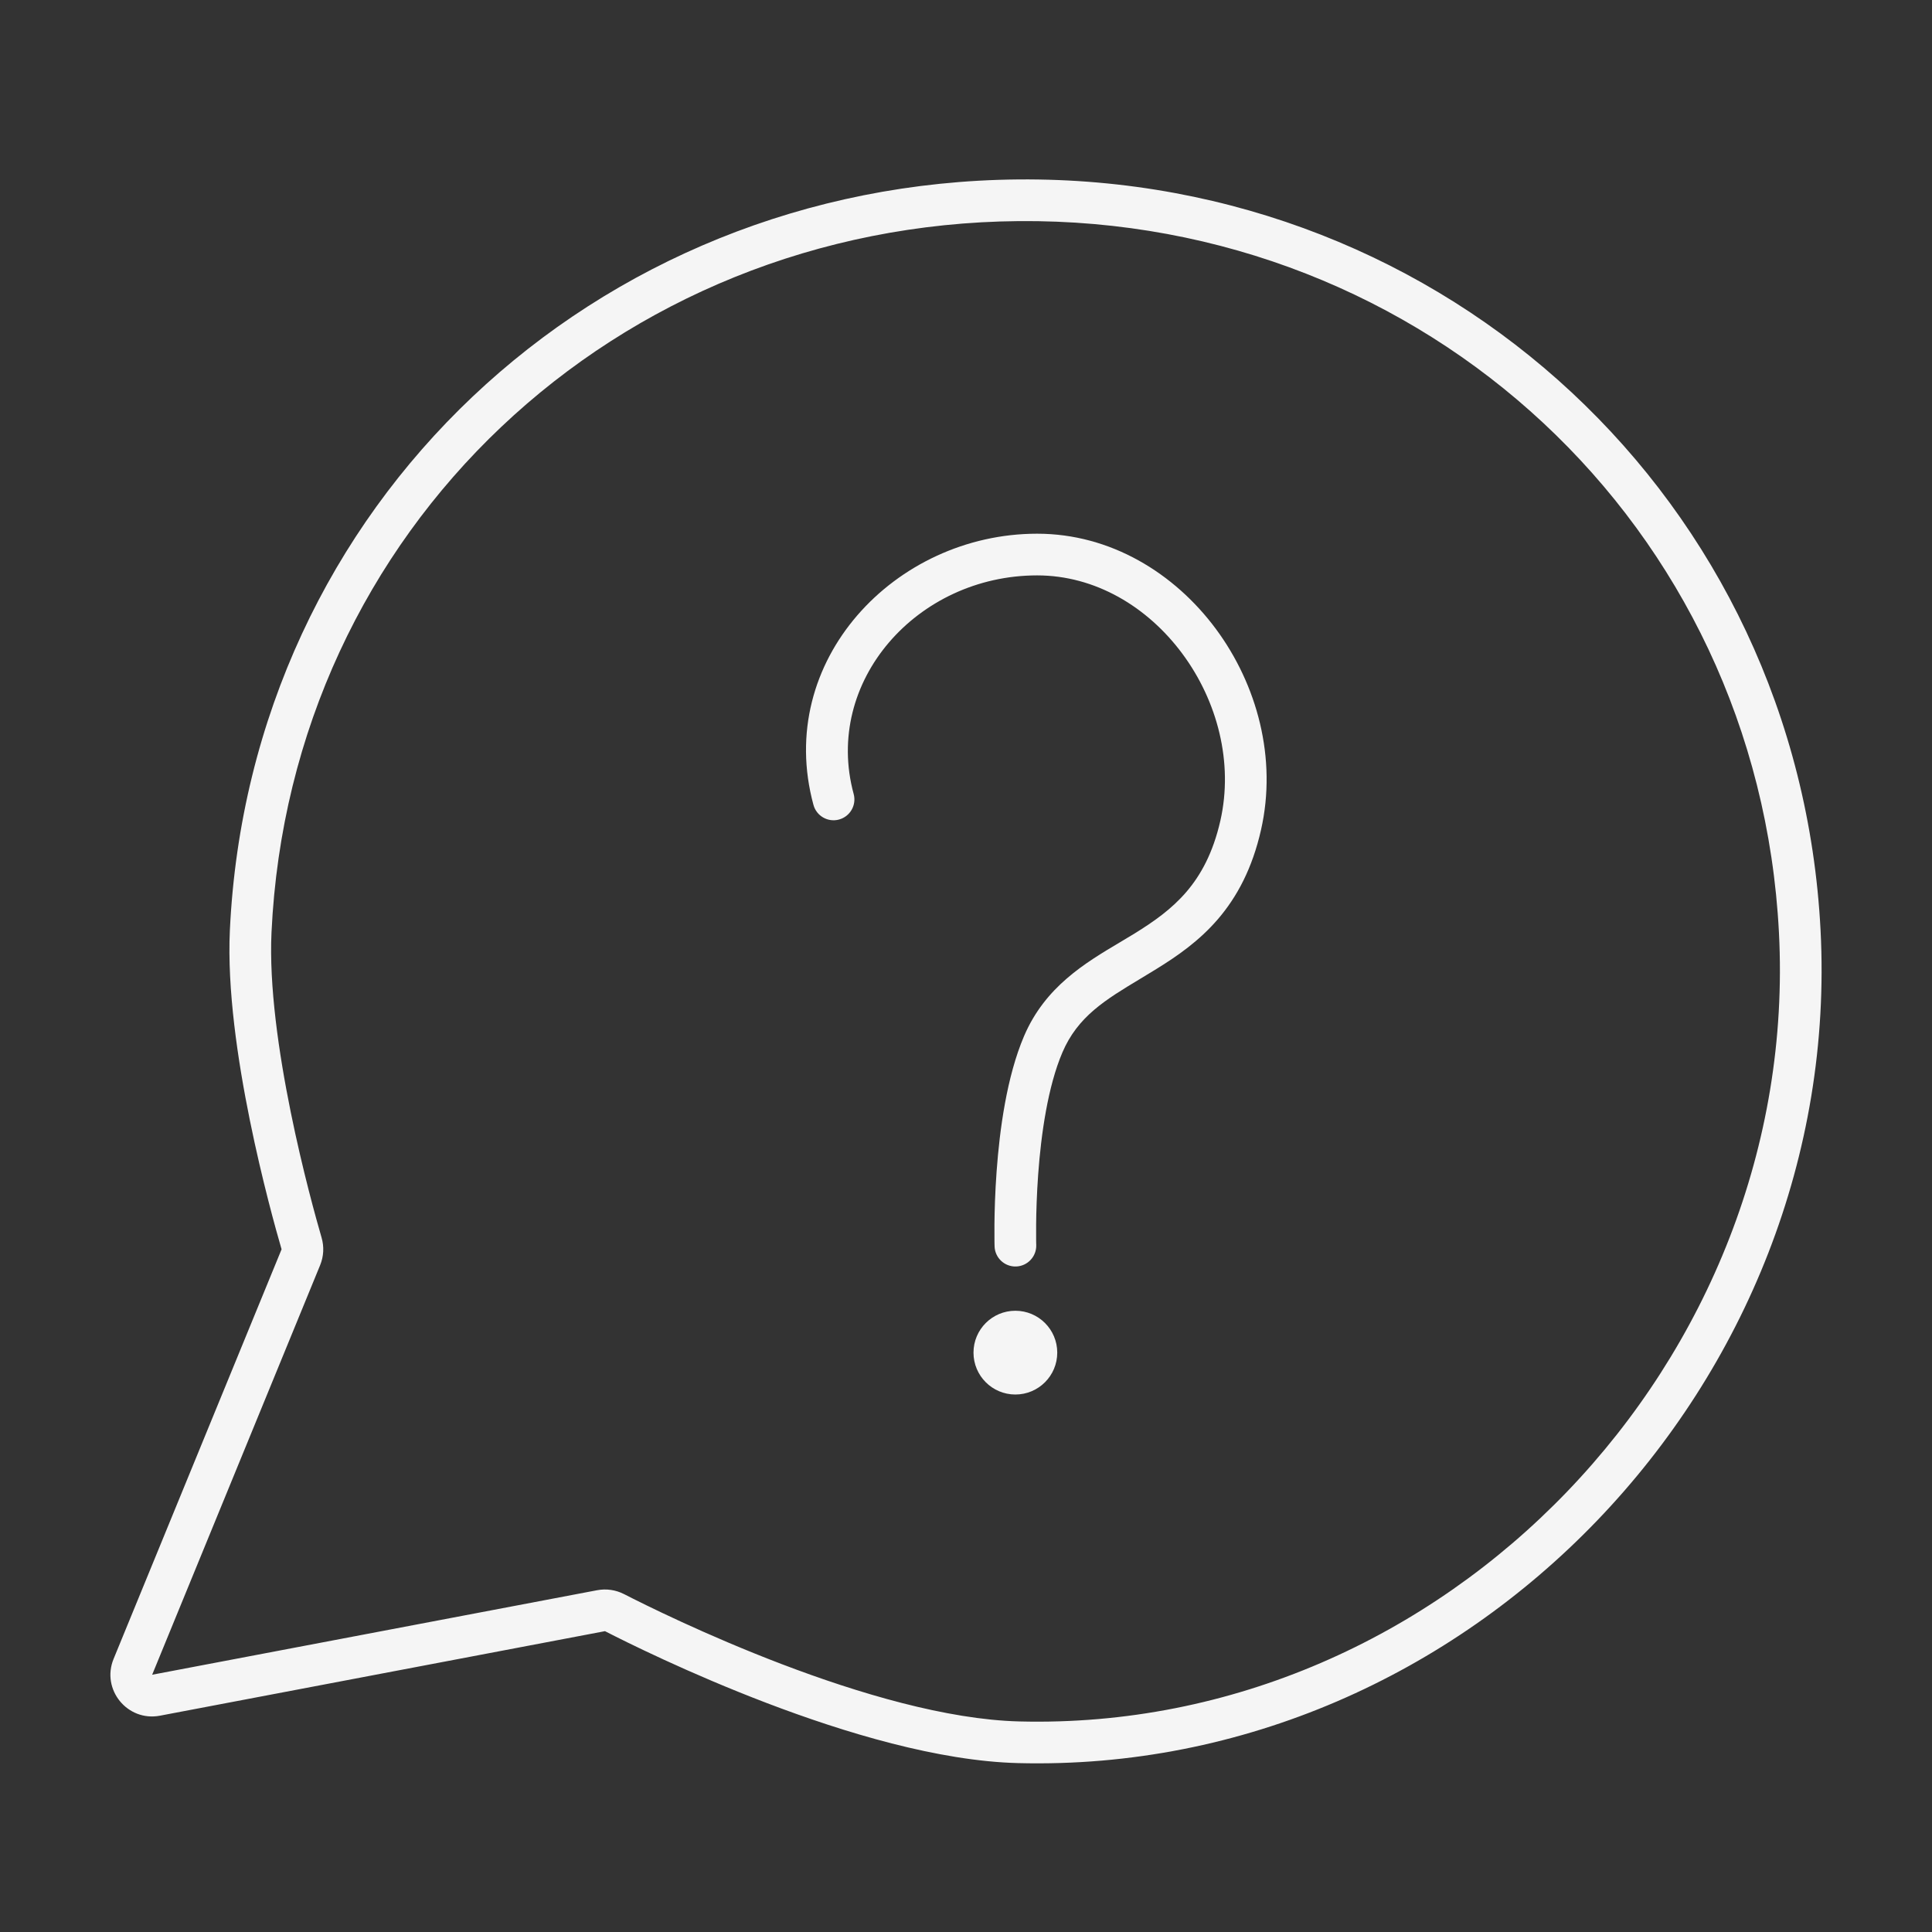 <svg width="90" height="90" viewBox="0 0 90 90" fill="none" xmlns="http://www.w3.org/2000/svg">
<rect x="0" y="0" width="90" height="90" fill="#333333" stroke="none"/>
<path fill-rule="evenodd" clip-rule="evenodd" d="M47.442 8.359C67.38 8.188 83.777 23.33 84.809 43.338C85.894 64.385 68.438 82.671 47.425 82.132C43.71 82.037 39.339 80.714 35.727 79.337C32.092 77.951 29.125 76.47 28.188 75.989C28.184 75.987 28.182 75.987 28.181 75.987C28.18 75.986 28.178 75.986 28.176 75.987L7.45 79.924C5.936 80.211 4.707 78.705 5.291 77.279L13.115 58.202C13.117 58.198 13.117 58.196 13.117 58.197C13.117 58.198 13.117 58.198 13.116 58.194C12.869 57.348 12.208 54.989 11.638 52.179C11.071 49.386 10.58 46.072 10.708 43.342C11.641 23.505 27.69 8.528 47.442 8.359ZM82.87 43.438C81.892 24.486 66.375 10.139 47.459 10.3C28.707 10.461 13.531 24.655 12.648 43.434C12.531 45.916 12.982 49.038 13.541 51.793C14.096 54.531 14.742 56.833 14.98 57.651C15.105 58.078 15.08 58.529 14.912 58.939L7.088 78.016L27.814 74.079C28.246 73.997 28.688 74.063 29.075 74.262C29.978 74.725 32.876 76.171 36.419 77.522C39.985 78.882 44.103 80.105 47.475 80.191C67.33 80.7 83.898 63.382 82.87 43.438Z" fill="#F5F5F5"/>
<path d="M47.3 64.962C48.377 64.962 49.251 64.088 49.251 63.011C49.251 61.933 48.377 61.06 47.3 61.06C46.222 61.06 45.349 61.933 45.349 63.011C45.349 64.088 46.222 64.962 47.3 64.962Z" fill="#F5F5F5"/>
<path fill-rule="evenodd" clip-rule="evenodd" d="M48.314 26.804C42.718 26.804 38.344 31.75 39.767 36.986C39.908 37.503 39.603 38.036 39.085 38.177C38.568 38.318 38.034 38.012 37.894 37.495C36.073 30.794 41.688 24.862 48.314 24.862C51.732 24.862 54.714 26.7 56.639 29.296C58.563 31.892 59.497 35.328 58.744 38.655C58.337 40.452 57.628 41.776 56.74 42.812C55.861 43.836 54.839 44.54 53.878 45.134C53.619 45.294 53.367 45.446 53.123 45.593C51.488 46.577 50.207 47.348 49.49 49.028C48.816 50.608 48.499 52.818 48.362 54.709C48.295 55.64 48.272 56.466 48.267 57.059C48.264 57.355 48.265 57.593 48.267 57.754C48.268 57.835 48.27 57.897 48.27 57.938L48.272 57.984L48.272 57.995L48.272 57.997C48.272 57.997 48.272 57.997 48.272 57.997M48.272 57.997C48.289 58.533 47.868 58.981 47.332 58.998C46.796 59.015 46.348 58.594 46.331 58.058L47.302 58.028C46.331 58.058 46.331 58.058 46.331 58.058L46.331 58.052L46.331 58.037L46.329 57.983C46.328 57.935 46.327 57.867 46.326 57.78C46.324 57.605 46.322 57.353 46.325 57.041C46.331 56.417 46.354 55.549 46.426 54.568C46.566 52.637 46.897 50.156 47.704 48.266C48.686 45.966 50.551 44.858 52.169 43.897C52.405 43.757 52.635 43.62 52.857 43.483C53.765 42.921 54.584 42.343 55.266 41.548C55.938 40.764 56.509 39.731 56.85 38.227C57.463 35.52 56.71 32.653 55.079 30.453C53.449 28.254 51.007 26.804 48.314 26.804" fill="#F5F5F5"/>
</svg>
